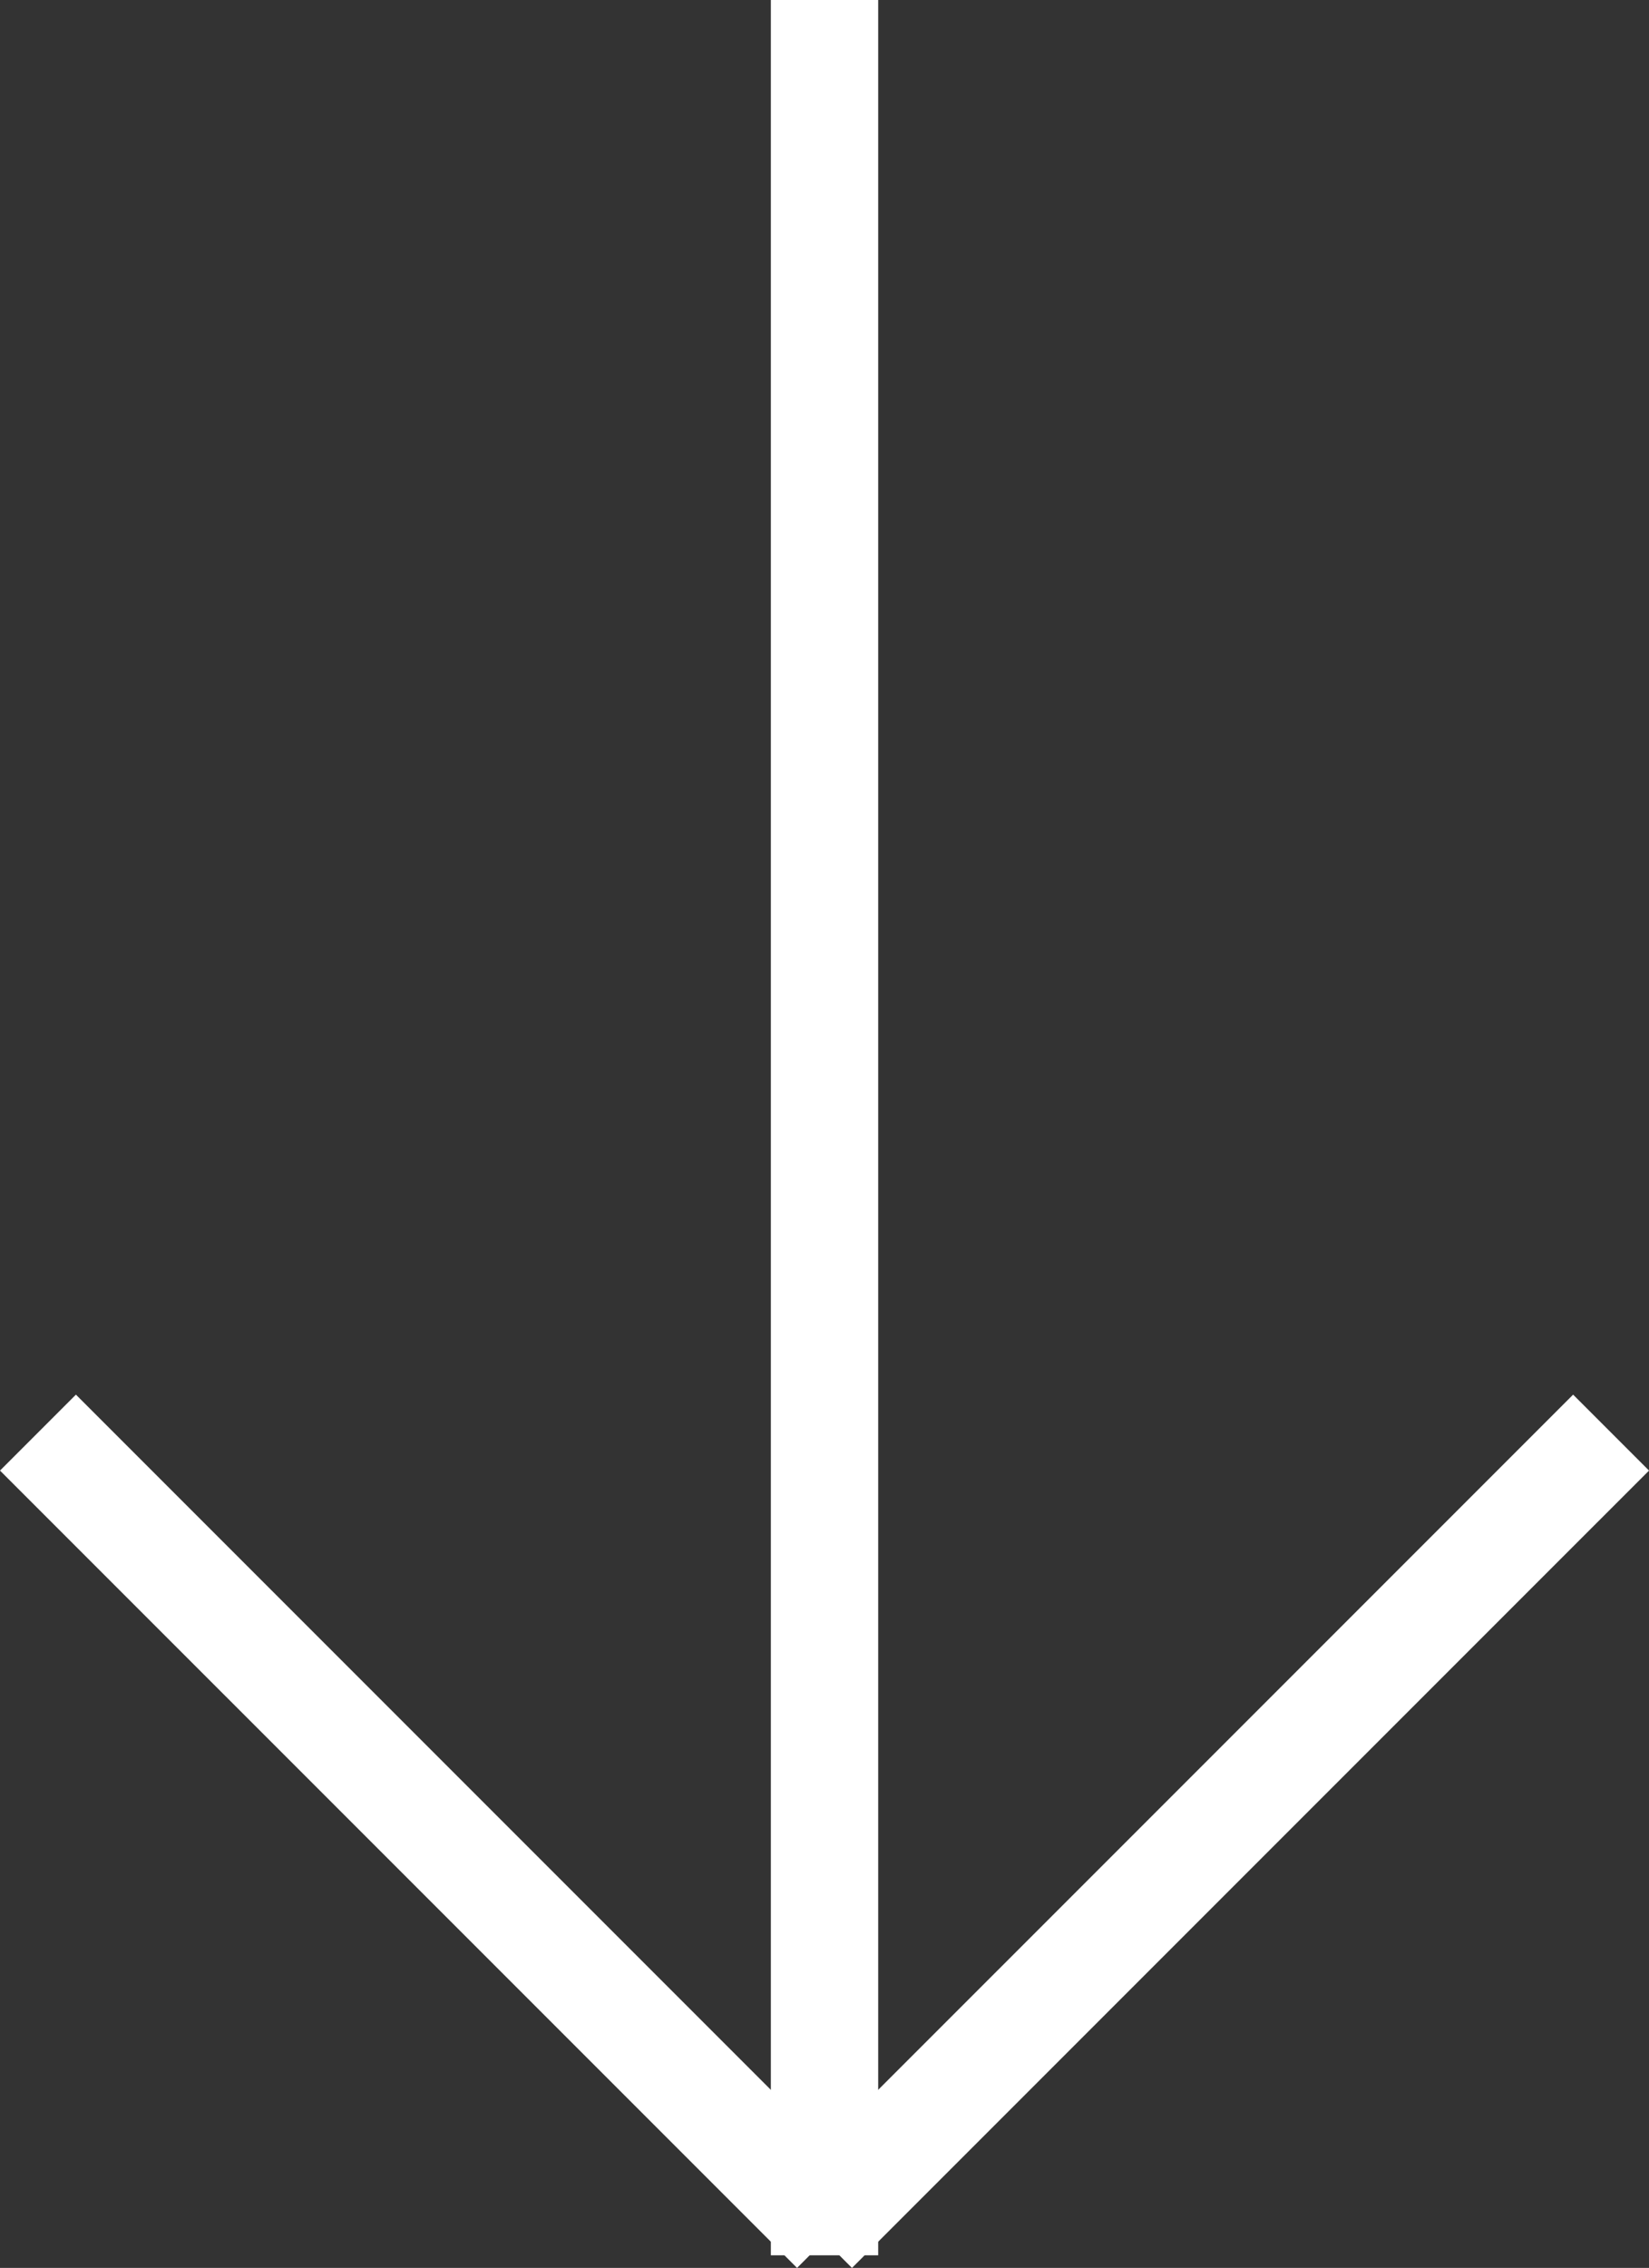 <svg xmlns="http://www.w3.org/2000/svg" width="46.083" height="63.353"><rect width="100%" height="100%" fill="#333333" stroke="none"/><g data-name="Group 41"><path data-name="Path 53" d="M23.042 0v63" fill="none" stroke="#fff" stroke-width="3"/></g><g data-name="Group 42"><path data-name="Path 54" d="M1.061 40.019l22.274 22.273" fill="none" stroke="#fff" stroke-width="3"/></g><g data-name="Group 43"><path data-name="Path 55" d="M45.023 40.019L22.749 62.292" fill="none" stroke="#fff" stroke-width="3"/></g></svg>